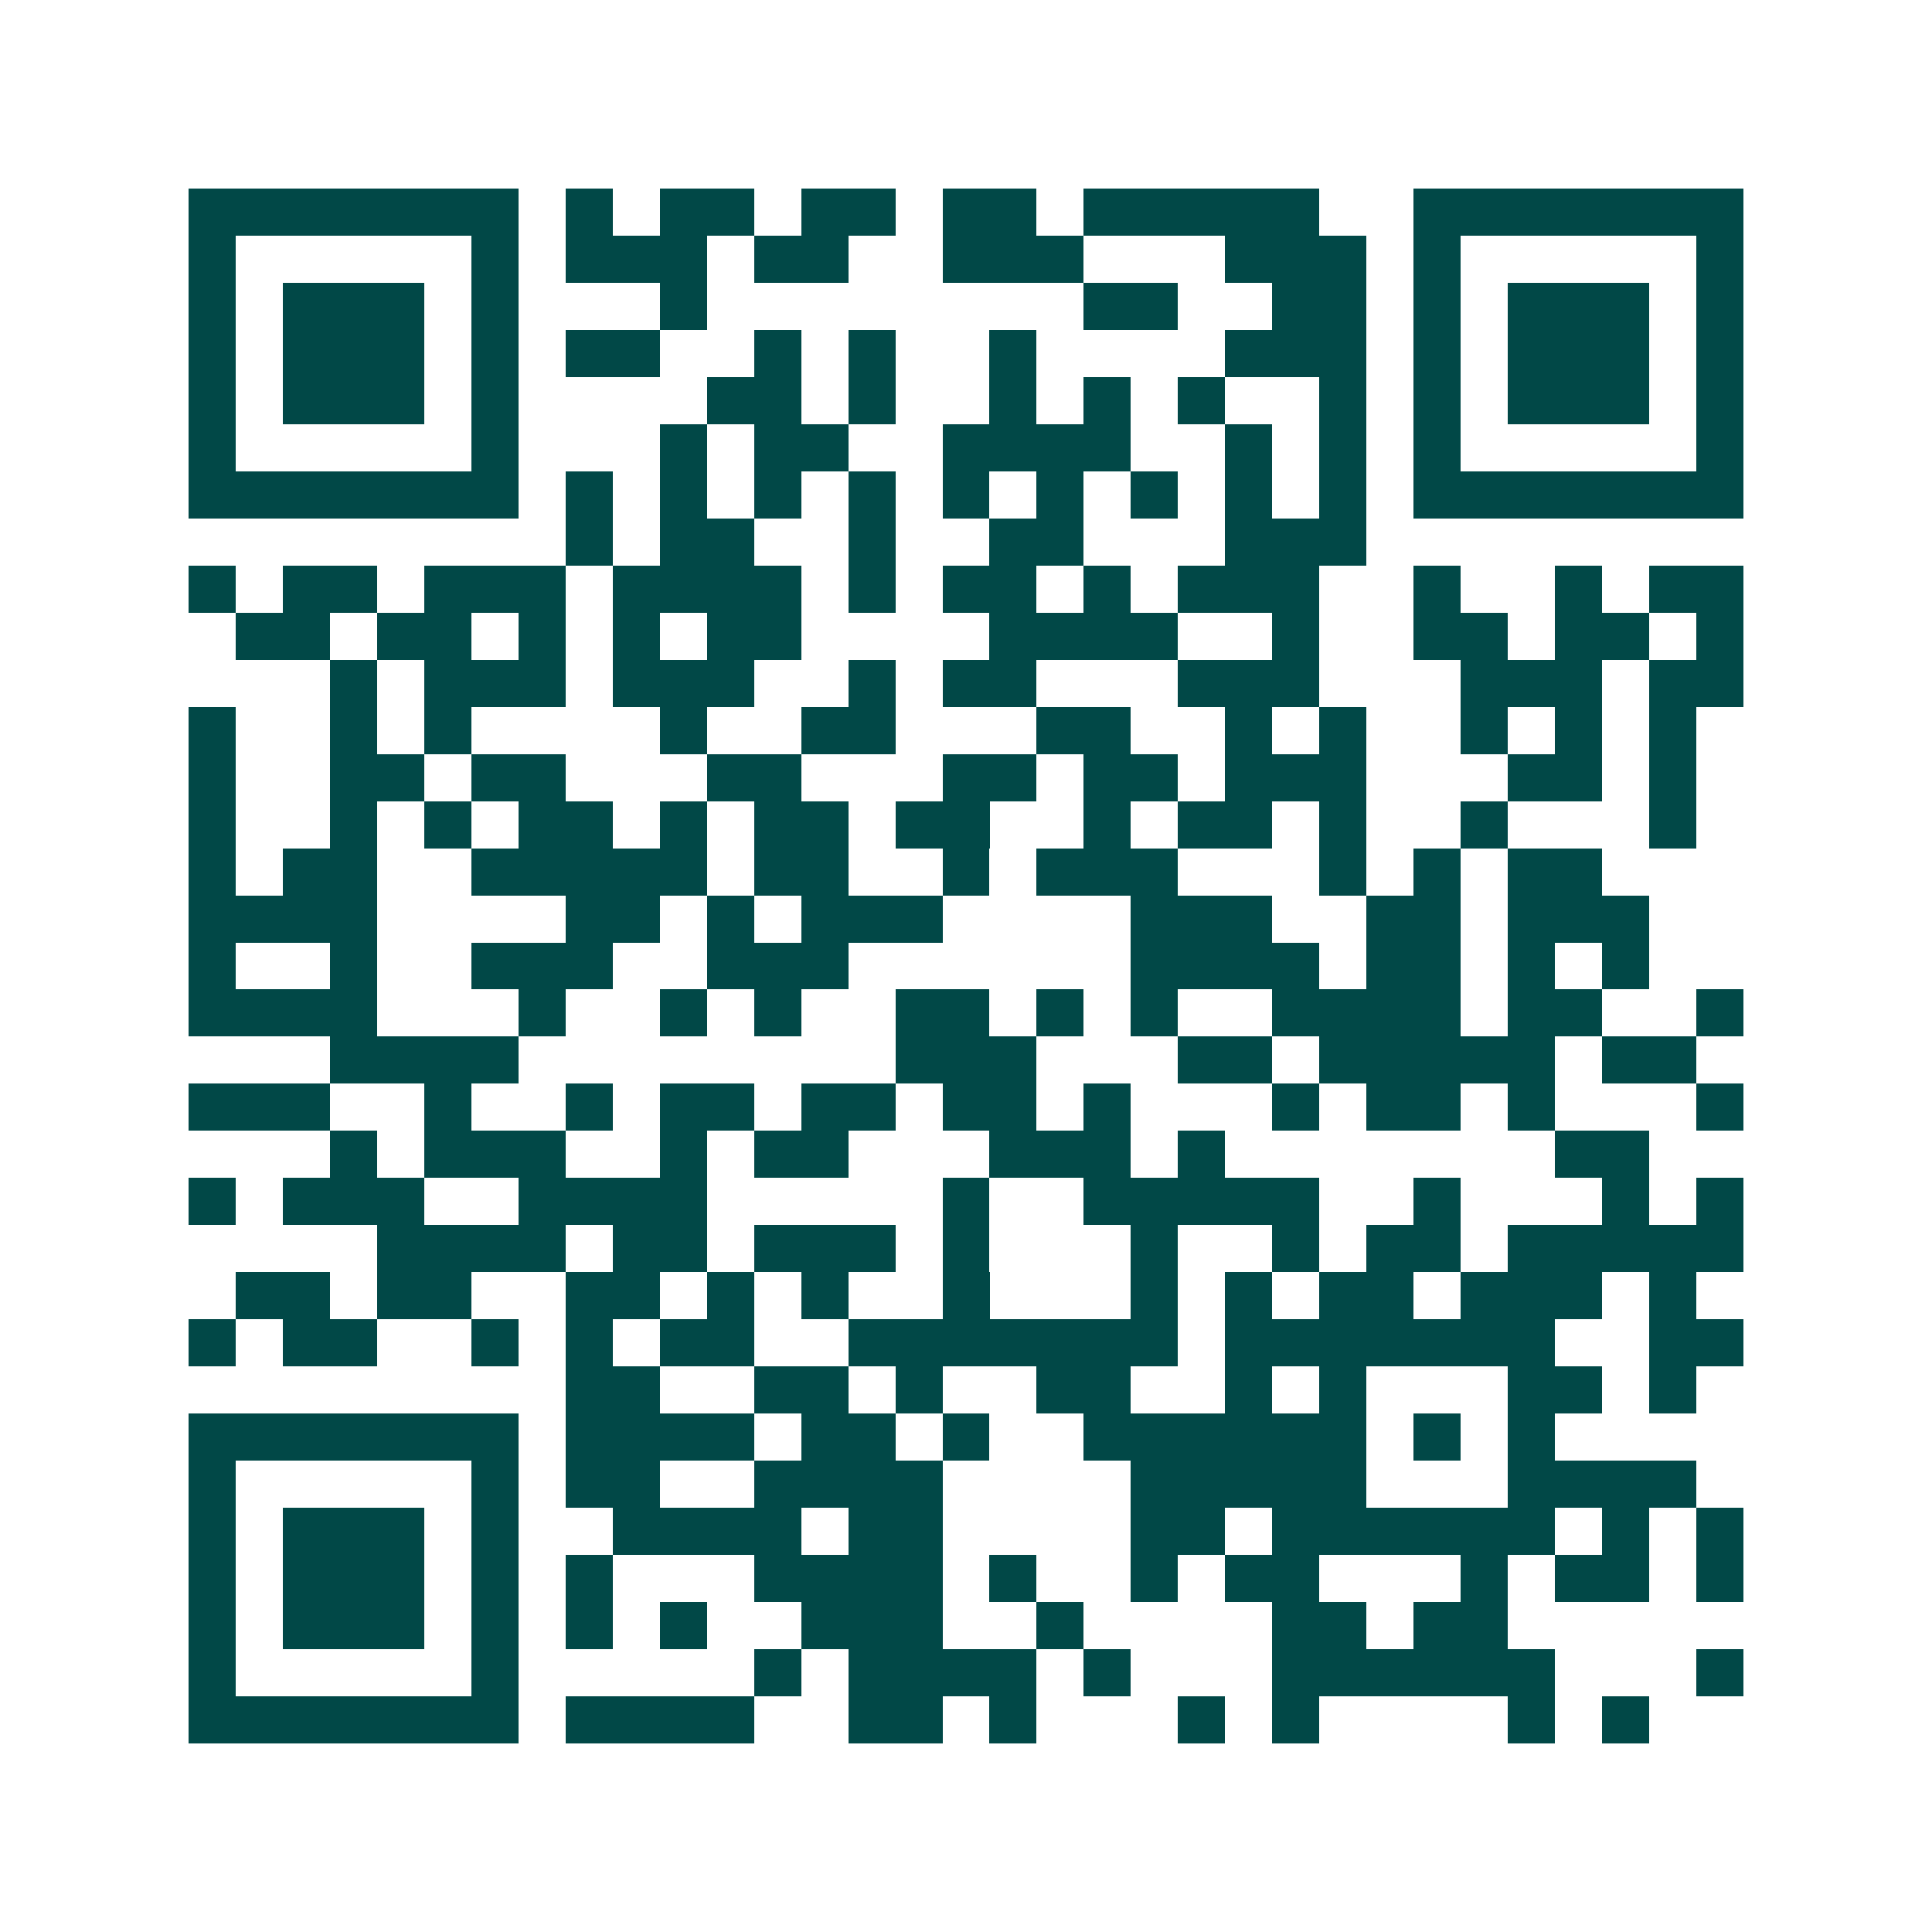 <svg xmlns="http://www.w3.org/2000/svg" width="200" height="200" viewBox="0 0 41 41" shape-rendering="crispEdges"><path fill="#ffffff" d="M0 0h41v41H0z"/><path stroke="#014847" d="M4 4.5h7m1 0h1m1 0h2m1 0h2m1 0h2m1 0h5m2 0h7M4 5.5h1m5 0h1m1 0h3m1 0h2m2 0h3m3 0h3m1 0h1m5 0h1M4 6.5h1m1 0h3m1 0h1m3 0h1m8 0h2m2 0h2m1 0h1m1 0h3m1 0h1M4 7.5h1m1 0h3m1 0h1m1 0h2m2 0h1m1 0h1m2 0h1m4 0h3m1 0h1m1 0h3m1 0h1M4 8.5h1m1 0h3m1 0h1m4 0h2m1 0h1m2 0h1m1 0h1m1 0h1m2 0h1m1 0h1m1 0h3m1 0h1M4 9.5h1m5 0h1m3 0h1m1 0h2m2 0h4m2 0h1m1 0h1m1 0h1m5 0h1M4 10.5h7m1 0h1m1 0h1m1 0h1m1 0h1m1 0h1m1 0h1m1 0h1m1 0h1m1 0h1m1 0h7M12 11.5h1m1 0h2m2 0h1m2 0h2m3 0h3M4 12.5h1m1 0h2m1 0h3m1 0h4m1 0h1m1 0h2m1 0h1m1 0h3m2 0h1m2 0h1m1 0h2M5 13.5h2m1 0h2m1 0h1m1 0h1m1 0h2m4 0h4m2 0h1m2 0h2m1 0h2m1 0h1M7 14.5h1m1 0h3m1 0h3m2 0h1m1 0h2m3 0h3m3 0h3m1 0h2M4 15.5h1m2 0h1m1 0h1m4 0h1m2 0h2m3 0h2m2 0h1m1 0h1m2 0h1m1 0h1m1 0h1M4 16.5h1m2 0h2m1 0h2m3 0h2m3 0h2m1 0h2m1 0h3m3 0h2m1 0h1M4 17.5h1m2 0h1m1 0h1m1 0h2m1 0h1m1 0h2m1 0h2m2 0h1m1 0h2m1 0h1m2 0h1m3 0h1M4 18.5h1m1 0h2m2 0h5m1 0h2m2 0h1m1 0h3m3 0h1m1 0h1m1 0h2M4 19.5h4m4 0h2m1 0h1m1 0h3m4 0h3m2 0h2m1 0h3M4 20.5h1m2 0h1m2 0h3m2 0h3m6 0h4m1 0h2m1 0h1m1 0h1M4 21.5h4m3 0h1m2 0h1m1 0h1m2 0h2m1 0h1m1 0h1m2 0h4m1 0h2m2 0h1M7 22.5h4m8 0h3m3 0h2m1 0h5m1 0h2M4 23.5h3m2 0h1m2 0h1m1 0h2m1 0h2m1 0h2m1 0h1m3 0h1m1 0h2m1 0h1m3 0h1M7 24.5h1m1 0h3m2 0h1m1 0h2m3 0h3m1 0h1m7 0h2M4 25.5h1m1 0h3m2 0h4m5 0h1m2 0h5m2 0h1m3 0h1m1 0h1M8 26.5h4m1 0h2m1 0h3m1 0h1m3 0h1m2 0h1m1 0h2m1 0h5M5 27.5h2m1 0h2m2 0h2m1 0h1m1 0h1m2 0h1m3 0h1m1 0h1m1 0h2m1 0h3m1 0h1M4 28.5h1m1 0h2m2 0h1m1 0h1m1 0h2m2 0h7m1 0h7m2 0h2M12 29.5h2m2 0h2m1 0h1m2 0h2m2 0h1m1 0h1m3 0h2m1 0h1M4 30.5h7m1 0h4m1 0h2m1 0h1m2 0h6m1 0h1m1 0h1M4 31.5h1m5 0h1m1 0h2m2 0h4m4 0h5m3 0h4M4 32.5h1m1 0h3m1 0h1m2 0h4m1 0h2m4 0h2m1 0h6m1 0h1m1 0h1M4 33.5h1m1 0h3m1 0h1m1 0h1m3 0h4m1 0h1m2 0h1m1 0h2m3 0h1m1 0h2m1 0h1M4 34.5h1m1 0h3m1 0h1m1 0h1m1 0h1m2 0h3m2 0h1m4 0h2m1 0h2M4 35.5h1m5 0h1m5 0h1m1 0h4m1 0h1m3 0h6m3 0h1M4 36.5h7m1 0h4m2 0h2m1 0h1m3 0h1m1 0h1m4 0h1m1 0h1"/></svg>
